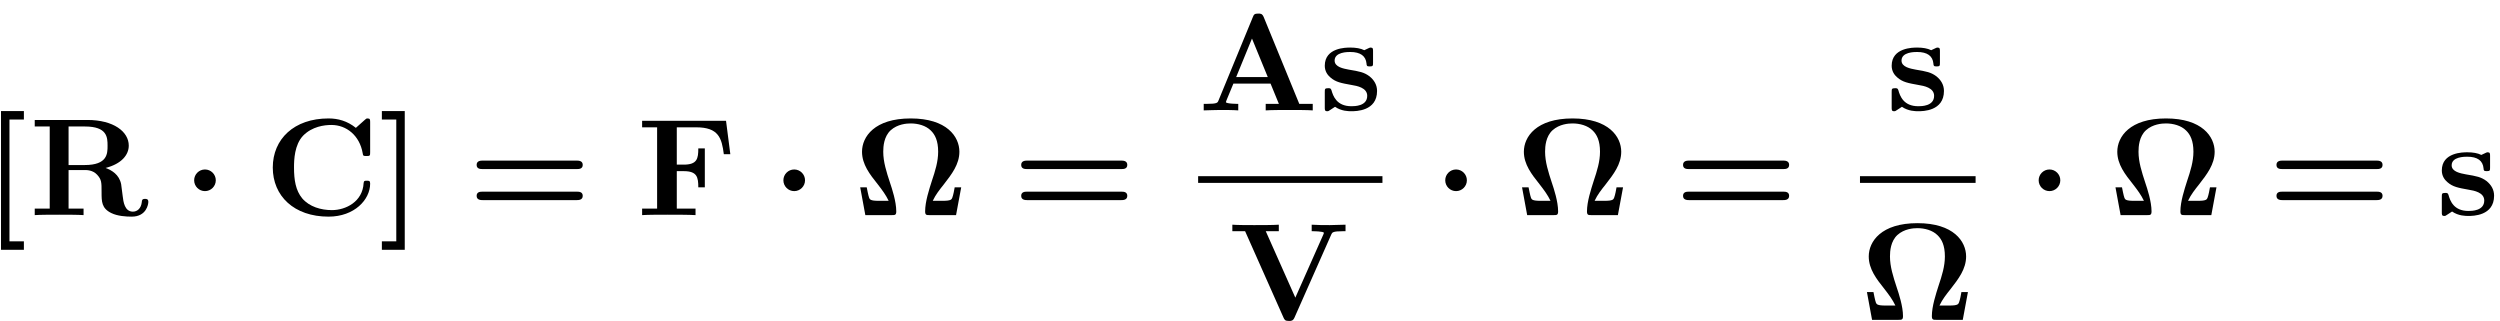 <?xml version="1.0" encoding="UTF-8" standalone="no"?>
<svg
   xmlns:dc="http://purl.org/dc/elements/1.1/"
   xmlns:cc="http://creativecommons.org/ns#"
   xmlns:rdf="http://www.w3.org/1999/02/22-rdf-syntax-ns#"
   xmlns:svg="http://www.w3.org/2000/svg"
   xmlns="http://www.w3.org/2000/svg"
   version="1.1"
   id="svg2"
   xml:space="preserve"
   width="238.667"
   height="30.667"
   viewBox="0 0 238.667 30.667"><defs
     id="defs6" /><g
     id="g10"
     transform="matrix(1.333,0,0,-1.333,0,30.667)"><g
       id="g12"
       transform="scale(0.1)"><path
         d="m 17.109,51.172 v 6.047 H 6.781 V 144.438 H 17.109 V 150.5 H 0.719 V 51.172 H 17.109"
         style="fill:#000000;fill-opacity:1;fill-rule:nonzero;stroke:none"
         id="path14" /><path
         d="m 49.109,111.859 v 27.61 h 11.719 c 16,0 16.203,-7.735 16.203,-13.797 0,-5.563 0,-13.813 -16.391,-13.813 z m 26.531,-2.078 c 11.516,2.969 16.578,9.438 16.578,15.985 0,10.031 -10.922,18.375 -29.594,18.375 h -37.75 v -4.672 H 35.609 V 80.672 H 24.875 V 76 c 3.578,0.297 13.312,0.297 17.484,0.297 4.172,0 13.906,0 17.484,-0.297 v 4.672 H 49.109 v 27.609 h 11.625 c 1.391,0 5.766,0 8.844,-3.375 3.172,-3.468 3.172,-5.359 3.172,-12.609 0,-6.562 0,-11.422 6.953,-14.812 4.375,-2.188 10.531,-2.578 14.609,-2.578 10.626,0 11.921,8.938 11.921,10.531 0,2.188 -1.39,2.188 -2.39,2.188 -2.078,0 -2.188,-1 -2.281,-2.281 -0.5,-4.672 -3.376,-6.859 -6.36,-6.859 -5.953,0 -6.859,7.047 -7.344,11.219 -0.203,1.094 -1,7.953 -1.094,8.453 -1.391,6.953 -6.859,10.032 -11.125,11.625"
         style="fill:#000000;fill-opacity:1;fill-rule:nonzero;stroke:none"
         id="path16" /><path
         d="m 154.547,100.938 c 0,4.265 -3.484,7.75 -7.75,7.75 -4.281,0 -7.75,-3.485 -7.75,-7.75 0,-4.282 3.469,-7.75 7.75,-7.75 4.266,0 7.75,3.469 7.75,7.75"
         style="fill:#000000;fill-opacity:1;fill-rule:nonzero;stroke:none"
         id="path18" /><path
         d="m 265.094,142.453 c 0,1.891 0,2.781 -1.797,2.781 -0.891,0 -1.078,-0.187 -1.875,-0.89 l -6.563,-5.86 c -6.156,4.969 -12.812,6.75 -19.562,6.75 -24.734,0 -39.938,-14.796 -39.938,-35.156 0,-20.375 15.204,-35.172 39.938,-35.172 18.562,0 29.797,12.219 29.797,23.641 0,1.984 -0.703,2.094 -2.391,2.094 -1.281,0 -2.187,0 -2.281,-1.688 -0.688,-13.312 -12.719,-19.375 -22.75,-19.375 -7.75,0 -16.094,2.375 -21.25,8.438 -4.672,5.672 -5.859,13.109 -5.859,22.062 0,5.563 0.296,16.281 6.546,22.844 6.454,6.547 15.11,7.641 20.266,7.641 10.734,0 20.172,-7.547 22.359,-20.157 0.297,-1.89 0.391,-2.093 2.672,-2.093 2.594,0 2.688,0.203 2.688,2.781 v 21.359"
         style="fill:#000000;fill-opacity:1;fill-rule:nonzero;stroke:none"
         id="path20" /><path
         d="m 289.875,150.5 h -16.391 v -6.062 h 10.329 V 57.219 h -10.329 v -6.047 h 16.391 V 150.5"
         style="fill:#000000;fill-opacity:1;fill-rule:nonzero;stroke:none"
         id="path22" /><path
         d="m 413.281,108.984 c 1.188,0 4.063,0 4.063,2.969 0,3.094 -3.078,3.094 -4.563,3.094 h -66.859 c -1.484,0 -4.563,0 -4.563,-3.094 0,-2.969 2.875,-2.969 4.079,-2.969 z m -0.5,-22.25 c 1.485,0 4.563,0 4.563,3.078 0,2.969 -2.875,2.969 -4.063,2.969 h -67.843 c -1.204,0 -4.079,0 -4.079,-2.969 0,-3.078 3.079,-3.078 4.563,-3.078 h 66.859"
         style="fill:#000000;fill-opacity:1;fill-rule:nonzero;stroke:none"
         id="path24" /><path
         d="m 519.969,143.547 h -60.094 v -4.672 h 10.734 V 80.672 H 459.875 V 76 c 3.781,0.297 13.813,0.297 18.172,0.297 4.875,0 15.703,0 20.078,-0.297 v 4.672 h -13.422 v 26.812 h 4.969 c 9.547,0 10.437,-4.265 10.437,-11.609 h 4.672 v 27.906 h -4.672 c 0,-7.343 -0.796,-11.625 -10.437,-11.625 h -4.969 v 26.719 h 13.906 c 16,0 18.282,-7.641 19.782,-19.266 h 4.656 l -3.078,23.938"
         style="fill:#000000;fill-opacity:1;fill-rule:nonzero;stroke:none"
         id="path26" /><path
         d="m 576.547,100.938 c 0,4.265 -3.484,7.75 -7.75,7.75 -4.281,0 -7.75,-3.485 -7.75,-7.75 0,-4.282 3.469,-7.75 7.75,-7.75 4.266,0 7.75,3.469 7.75,7.75"
         style="fill:#000000;fill-opacity:1;fill-rule:nonzero;stroke:none"
         id="path28" /><path
         d="m 688.391,95.875 h -4.672 c -0.203,-1.391 -1,-5.578 -1.688,-7.359 -0.5,-1.297 -0.906,-2.281 -6.859,-2.281 h -7.156 c 2.093,4.469 4.875,7.938 7.953,11.812 5.562,7.156 11.125,14.312 11.125,23.344 0,10.734 -8.938,23.843 -34.875,23.843 -25.922,0 -34.86,-13.109 -34.86,-23.843 0,-9.125 5.657,-16.282 11.125,-23.141 3.469,-4.469 5.954,-7.844 7.954,-12.016 h -7.157 c -5.859,0 -6.265,0.984 -6.765,1.984 -0.688,1.781 -1.578,6.656 -1.782,7.656 h -4.671 L 619.734,76 h 18.985 c 2.187,0 3.172,0 3.172,2.688 0,6.953 -2.985,16.094 -4.469,20.453 -2.578,7.859 -4.859,15 -4.859,22.25 0,3.875 0.484,10.937 5.359,15.406 4.859,4.375 11.328,4.859 14.297,4.859 5.172,0 10.828,-1.484 14.406,-5.062 2.984,-2.875 5.266,-7.25 5.266,-15.203 0,-6.953 -2.078,-13.703 -4.563,-21.047 -1.89,-5.969 -4.765,-14.703 -4.765,-21.657 C 662.563,76 663.547,76 665.734,76 h 18.969 l 3.688,19.875"
         style="fill:#000000;fill-opacity:1;fill-rule:nonzero;stroke:none"
         id="path30" /><path
         d="m 803.281,108.984 c 1.188,0 4.063,0 4.063,2.969 0,3.094 -3.078,3.094 -4.563,3.094 h -66.859 c -1.484,0 -4.563,0 -4.563,-3.094 0,-2.969 2.875,-2.969 4.079,-2.969 z m -0.5,-22.25 c 1.485,0 4.563,0 4.563,3.078 0,2.969 -2.875,2.969 -4.063,2.969 h -67.843 c -1.204,0 -4.079,0 -4.079,-2.969 0,-3.078 3.079,-3.078 4.563,-3.078 h 66.859"
         style="fill:#000000;fill-opacity:1;fill-rule:nonzero;stroke:none"
         id="path32" /><path
         d="m 905.078,217.75 c -1.078,2.594 -2.281,2.594 -3.969,2.594 -2.781,0 -3.171,-0.797 -3.875,-2.594 l -24.625,-59.797 c -0.609,-1.484 -0.906,-2.281 -8.453,-2.281 h -2.078 V 151 c 3.766,0.094 8.531,0.297 11.61,0.297 3.875,0 9.437,0 13.125,-0.297 v 4.672 c -0.204,0 -8.844,0 -8.844,1.281 0,0.11 0.297,1.094 0.39,1.203 l 4.969,12.016 h 26.625 l 5.953,-14.5 h -9.437 V 151 c 3.781,0.297 13.219,0.297 17.484,0.297 3.985,0 12.719,0 16.203,-0.297 v 4.672 h -9.64 z m -8.437,-15.297 11.328,-27.609 h -22.656 z"
         style="fill:#000000;fill-opacity:1;fill-rule:nonzero;stroke:none"
         id="path34" /><path
         d="m 965.953,180.203 c -3.672,0.703 -10.125,1.797 -10.125,6.453 0,6.172 9.235,6.172 11.125,6.172 7.453,0 11.219,-2.89 11.719,-8.344 0.109,-1.5 0.203,-2 2.281,-2 2.391,0 2.391,0.5 2.391,2.782 v 7.953 c 0,1.89 0,2.781 -1.781,2.781 -0.407,0 -0.61,0 -4.485,-1.891 -2.578,1.297 -6.047,1.891 -10.031,1.891 -2.969,0 -18.266,0 -18.266,-13.016 0,-3.968 1.985,-6.656 3.969,-8.343 3.969,-3.469 7.75,-4.078 15.391,-5.469 3.578,-0.594 11.031,-1.875 11.031,-7.734 0,-7.454 -9.141,-7.454 -11.328,-7.454 -10.531,0 -13.11,7.25 -14.297,11.516 -0.5,1.391 -1,1.391 -2.391,1.391 -2.375,0 -2.375,-0.594 -2.375,-2.875 v -10.828 c 0,-1.891 0,-2.782 1.782,-2.782 0.703,0 0.89,0 2.984,1.485 0.094,0 2.281,1.5 2.578,1.687 4.563,-3.172 9.734,-3.172 11.719,-3.172 3.078,0 18.375,0 18.375,14.5 0,4.266 -1.985,7.75 -5.453,10.532 -3.875,2.875 -7.063,3.468 -14.813,4.765"
         style="fill:#000000;fill-opacity:1;fill-rule:nonzero;stroke:none"
         id="path36" /><g
         id="g38"
         transform="matrix(132,0,0,-4.8,858.08,103.88)"><rect
           x="0"
           y="0"
           width="1"
           height="1"
           transform="matrix(1,0,0,-1,0,1)"
           style="fill:#000000;fill-opacity:1;fill-rule:nonzero"
           id="rect40" /></g><path
         d="m 953.516,62.297 c 0.593,1.281 0.984,2.172 8.234,2.172 h 1.891 v 4.672 c -3.782,-0.094 -8.547,-0.297 -11.219,-0.297 -3.984,0 -9.141,0 -13.016,0.297 v -4.672 c 0.891,0 8.735,0 8.735,-1.188 0,-0.391 -0.297,-0.891 -0.391,-1.188 L 927.688,16.891 906.516,64.469 h 9.343 v 4.672 c -3.781,-0.297 -13.312,-0.297 -17.578,-0.297 -3.875,0 -12.218,0 -15.703,0.297 v -4.672 h 9.141 L 919.141,2.781 C 919.938,1 920.328,0.203 923.109,0.203 c 1.594,0 2.891,0 3.969,2.391 l 26.438,59.703"
         style="fill:#000000;fill-opacity:1;fill-rule:nonzero;stroke:none"
         id="path42" /><path
         d="m 1050.55,100.938 c 0,4.265 -3.49,7.75 -7.75,7.75 -4.28,0 -7.75,-3.485 -7.75,-7.75 0,-4.282 3.47,-7.75 7.75,-7.75 4.26,0 7.75,3.469 7.75,7.75"
         style="fill:#000000;fill-opacity:1;fill-rule:nonzero;stroke:none"
         id="path44" /><path
         d="m 1162.39,95.875 h -4.67 c -0.2,-1.391 -1,-5.578 -1.69,-7.359 -0.5,-1.297 -0.9,-2.281 -6.86,-2.281 h -7.15 c 2.09,4.469 4.87,7.938 7.95,11.812 5.56,7.156 11.12,14.312 11.12,23.344 0,10.734 -8.93,23.843 -34.87,23.843 -25.92,0 -34.86,-13.109 -34.86,-23.843 0,-9.125 5.66,-16.282 11.12,-23.141 3.47,-4.469 5.96,-7.844 7.96,-12.016 h -7.16 c -5.86,0 -6.26,0.984 -6.76,1.984 -0.69,1.781 -1.58,6.656 -1.79,7.656 h -4.67 L 1093.73,76 h 18.99 c 2.19,0 3.17,0 3.17,2.688 0,6.953 -2.98,16.094 -4.47,20.453 -2.58,7.859 -4.86,15 -4.86,22.25 0,3.875 0.49,10.937 5.36,15.406 4.86,4.375 11.33,4.859 14.3,4.859 5.17,0 10.83,-1.484 14.41,-5.062 2.98,-2.875 5.26,-7.25 5.26,-15.203 0,-6.953 -2.08,-13.703 -4.56,-21.047 -1.89,-5.969 -4.77,-14.703 -4.77,-21.657 C 1136.56,76 1137.55,76 1139.73,76 h 18.97 l 3.69,19.875"
         style="fill:#000000;fill-opacity:1;fill-rule:nonzero;stroke:none"
         id="path46" /><path
         d="m 1277.28,108.984 c 1.19,0 4.06,0 4.06,2.969 0,3.094 -3.07,3.094 -4.56,3.094 h -66.86 c -1.48,0 -4.56,0 -4.56,-3.094 0,-2.969 2.87,-2.969 4.08,-2.969 z m -0.5,-22.25 c 1.49,0 4.56,0 4.56,3.078 0,2.969 -2.87,2.969 -4.06,2.969 h -67.84 c -1.21,0 -4.08,0 -4.08,-2.969 0,-3.078 3.08,-3.078 4.56,-3.078 h 66.86"
         style="fill:#000000;fill-opacity:1;fill-rule:nonzero;stroke:none"
         id="path48" /><path
         d="m 1371.95,180.203 c -3.67,0.703 -10.12,1.797 -10.12,6.453 0,6.172 9.23,6.172 11.12,6.172 7.46,0 11.22,-2.89 11.72,-8.344 0.11,-1.5 0.21,-2 2.28,-2 2.39,0 2.39,0.5 2.39,2.782 v 7.953 c 0,1.89 0,2.781 -1.78,2.781 -0.4,0 -0.61,0 -4.48,-1.891 -2.58,1.297 -6.05,1.891 -10.03,1.891 -2.97,0 -18.27,0 -18.27,-13.016 0,-3.968 1.99,-6.656 3.97,-8.343 3.97,-3.469 7.75,-4.078 15.39,-5.469 3.58,-0.594 11.03,-1.875 11.03,-7.734 0,-7.454 -9.14,-7.454 -11.33,-7.454 -10.53,0 -13.11,7.25 -14.29,11.516 -0.5,1.391 -1,1.391 -2.39,1.391 -2.38,0 -2.38,-0.594 -2.38,-2.875 v -10.828 c 0,-1.891 0,-2.782 1.78,-2.782 0.71,0 0.89,0 2.99,1.485 0.09,0 2.28,1.5 2.58,1.687 4.56,-3.172 9.73,-3.172 11.71,-3.172 3.08,0 18.38,0 18.38,14.5 0,4.266 -1.99,7.75 -5.45,10.532 -3.88,2.875 -7.07,3.468 -14.82,4.765"
         style="fill:#000000;fill-opacity:1;fill-rule:nonzero;stroke:none"
         id="path50" /><g
         id="g52"
         transform="matrix(82.8,0,0,-4.8,1332.08,103.88)"><rect
           x="0"
           y="0"
           width="1"
           height="1"
           transform="matrix(1,0,0,-1,0,1)"
           style="fill:#000000;fill-opacity:1;fill-rule:nonzero"
           id="rect54" /></g><path
         d="m 1409.39,20.875 h -4.67 c -0.2,-1.391 -1,-5.578 -1.69,-7.359 -0.5,-1.297 -0.9,-2.281 -6.86,-2.281 h -7.15 c 2.09,4.469 4.87,7.938 7.95,11.812 5.56,7.156 11.12,14.312 11.12,23.344 0,10.734 -8.93,23.844 -34.87,23.844 -25.92,0 -34.86,-13.109 -34.86,-23.844 0,-9.125 5.66,-16.281 11.12,-23.141 3.47,-4.469 5.96,-7.844 7.96,-12.016 h -7.16 c -5.86,0 -6.26,0.984 -6.76,1.984 -0.69,1.781 -1.58,6.656 -1.79,7.656 h -4.67 L 1340.73,1 h 18.99 c 2.19,0 3.17,0 3.17,2.688 0,6.953 -2.98,16.094 -4.47,20.453 -2.58,7.859 -4.86,15 -4.86,22.25 0,3.875 0.49,10.938 5.36,15.406 4.86,4.375 11.33,4.859 14.3,4.859 5.17,0 10.83,-1.484 14.41,-5.062 2.98,-2.875 5.26,-7.25 5.26,-15.203 0,-6.953 -2.08,-13.703 -4.56,-21.047 -1.89,-5.969 -4.77,-14.703 -4.77,-21.656 C 1383.56,1 1384.55,1 1386.73,1 h 18.97 l 3.69,19.875"
         style="fill:#000000;fill-opacity:1;fill-rule:nonzero;stroke:none"
         id="path56" /><path
         d="m 1475.55,100.938 c 0,4.265 -3.49,7.75 -7.75,7.75 -4.28,0 -7.75,-3.485 -7.75,-7.75 0,-4.282 3.47,-7.75 7.75,-7.75 4.26,0 7.75,3.469 7.75,7.75"
         style="fill:#000000;fill-opacity:1;fill-rule:nonzero;stroke:none"
         id="path58" /><path
         d="m 1587.39,95.875 h -4.67 c -0.2,-1.391 -1,-5.578 -1.69,-7.359 -0.5,-1.297 -0.9,-2.281 -6.86,-2.281 h -7.15 c 2.09,4.469 4.87,7.938 7.95,11.812 5.56,7.156 11.12,14.312 11.12,23.344 0,10.734 -8.93,23.843 -34.87,23.843 -25.92,0 -34.86,-13.109 -34.86,-23.843 0,-9.125 5.66,-16.282 11.12,-23.141 3.47,-4.469 5.96,-7.844 7.96,-12.016 h -7.16 c -5.86,0 -6.26,0.984 -6.76,1.984 -0.69,1.781 -1.58,6.656 -1.79,7.656 h -4.67 L 1518.73,76 h 18.99 c 2.19,0 3.17,0 3.17,2.688 0,6.953 -2.98,16.094 -4.47,20.453 -2.58,7.859 -4.86,15 -4.86,22.25 0,3.875 0.49,10.937 5.36,15.406 4.86,4.375 11.33,4.859 14.3,4.859 5.17,0 10.83,-1.484 14.41,-5.062 2.98,-2.875 5.26,-7.25 5.26,-15.203 0,-6.953 -2.08,-13.703 -4.56,-21.047 -1.89,-5.969 -4.77,-14.703 -4.77,-21.657 C 1561.56,76 1562.55,76 1564.73,76 h 18.97 l 3.69,19.875"
         style="fill:#000000;fill-opacity:1;fill-rule:nonzero;stroke:none"
         id="path60" /><path
         d="m 1702.28,108.984 c 1.19,0 4.06,0 4.06,2.969 0,3.094 -3.07,3.094 -4.56,3.094 h -66.86 c -1.48,0 -4.56,0 -4.56,-3.094 0,-2.969 2.87,-2.969 4.08,-2.969 z m -0.5,-22.25 c 1.49,0 4.56,0 4.56,3.078 0,2.969 -2.87,2.969 -4.06,2.969 h -67.84 c -1.21,0 -4.08,0 -4.08,-2.969 0,-3.078 3.08,-3.078 4.56,-3.078 h 66.86"
         style="fill:#000000;fill-opacity:1;fill-rule:nonzero;stroke:none"
         id="path62" /><path
         d="m 1765.95,105.203 c -3.67,0.703 -10.12,1.797 -10.12,6.453 0,6.172 9.23,6.172 11.12,6.172 7.46,0 11.22,-2.89 11.72,-8.344 0.11,-1.5 0.21,-2 2.28,-2 2.39,0 2.39,0.5 2.39,2.782 v 7.953 c 0,1.89 0,2.781 -1.78,2.781 -0.4,0 -0.61,0 -4.48,-1.891 -2.58,1.297 -6.05,1.891 -10.03,1.891 -2.97,0 -18.27,0 -18.27,-13.016 0,-3.968 1.99,-6.656 3.97,-8.343 3.97,-3.469 7.75,-4.078 15.39,-5.469 3.58,-0.594 11.03,-1.875 11.03,-7.734 0,-7.453 -9.14,-7.453 -11.33,-7.453 -10.53,0 -13.11,7.25 -14.29,11.516 -0.5,1.391 -1,1.391 -2.39,1.391 -2.38,0 -2.38,-0.594 -2.38,-2.875 V 78.188 c 0,-1.891 0,-2.781 1.78,-2.781 0.71,0 0.89,0 2.99,1.484 0.09,0 2.28,1.5 2.58,1.688 4.56,-3.172 9.73,-3.172 11.71,-3.172 3.08,0 18.38,0 18.38,14.5 0,4.266 -1.99,7.75 -5.45,10.532 -3.88,2.875 -7.07,3.468 -14.82,4.765"
         style="fill:#000000;fill-opacity:1;fill-rule:nonzero;stroke:none"
         id="path64" /></g></g></svg>
